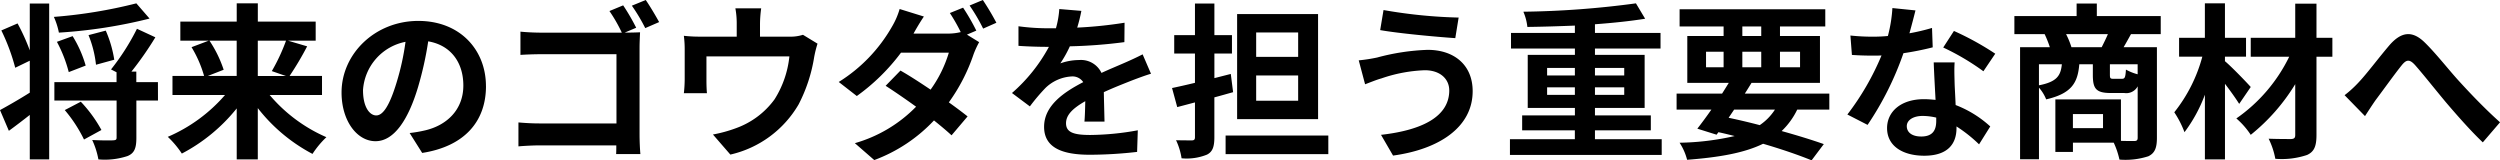 <svg xmlns="http://www.w3.org/2000/svg" width="358.656" height="22.992" viewBox="0 0 358.656 22.992">
  <path id="パス_25108" data-name="パス 25108" d="M4.8-13.584a29.364,29.364,0,0,0-1.752-3.864L.72-16.44a28.571,28.571,0,0,1,1.992,5.352L4.8-12.1v4.584C3.192-6.5,1.584-5.592.528-5.016L1.8-2.04c.96-.7,1.992-1.488,3-2.28V2.064H7.584V-20.3H4.8Zm15.288-6.744A69.824,69.824,0,0,1,8.256-18.384a10.308,10.308,0,0,1,.72,2.256,71,71,0,0,0,13.008-2.016ZM16.92-12.24A16.766,16.766,0,0,0,15.7-16.416l-2.472.648A15.791,15.791,0,0,1,14.3-11.52Zm-4.1.84a16.794,16.794,0,0,0-1.872-4.224l-2.256.816a19.447,19.447,0,0,1,1.7,4.344Zm-3,6.384a20.029,20.029,0,0,1,2.76,4.224l2.5-1.368A19.44,19.44,0,0,0,12.12-6.216ZM23.184-9.024h-3.1v-1.512h-.7a47.741,47.741,0,0,0,3.432-4.92l-2.64-1.224a33.029,33.029,0,0,1-3.72,5.832l.792.408v1.416H8.328v2.64h8.928v5.3c0,.312-.1.384-.5.408s-1.752.024-3-.048a11.359,11.359,0,0,1,.888,2.784,10.435,10.435,0,0,0,4.176-.48c1.008-.408,1.272-1.176,1.272-2.616V-6.384h3.1Zm11.3-5.952v5.064H30.336l2.28-.888a17.1,17.1,0,0,0-2.04-4.176Zm7.08,0a27.03,27.03,0,0,1-2.04,4.368l2.016.7H37.512v-5.064Zm5.16,7.8V-9.912H42.072a44.271,44.271,0,0,0,2.52-4.248l-2.76-.816h3.984v-2.736h-8.3v-2.616H34.488v2.616H26.4v2.736h4.08l-2.472.936a16.74,16.74,0,0,1,1.8,4.128H25.272v2.736h7.536a22.656,22.656,0,0,1-8.208,6,13.544,13.544,0,0,1,2.016,2.4,24.9,24.9,0,0,0,7.872-6.48v7.32h3.024V-5.3A24.267,24.267,0,0,0,45.36,1.272a13.4,13.4,0,0,1,1.992-2.4,22.253,22.253,0,0,1-8.136-6.048Zm23.52-1.272c0-5.232-3.744-9.36-9.7-9.36-6.216,0-11.016,4.728-11.016,10.272,0,4.056,2.208,6.984,4.872,6.984,2.616,0,4.68-2.976,6.12-7.824a48.537,48.537,0,0,0,1.44-6.5c3.24.552,5.04,3.024,5.04,6.336,0,3.5-2.4,5.712-5.472,6.432a18.459,18.459,0,0,1-2.232.384l1.8,2.856C67.152.192,70.248-3.384,70.248-8.448Zm-17.64.6a7.555,7.555,0,0,1,6.1-6.96A36.024,36.024,0,0,1,57.432-9c-.984,3.24-1.92,4.752-2.928,4.752C53.568-4.248,52.608-5.424,52.608-7.848ZM89.928-20.04l-1.968.816a21.638,21.638,0,0,1,1.776,3.1H78.168c-.84,0-2.064-.048-2.976-.144v3.336c.672-.048,1.968-.1,2.976-.1h10.8V-3.1H77.88c-1.08,0-2.16-.072-2.976-.144V.192C75.672.12,77.04.048,77.976.048H88.944c0,.456,0,.864-.024,1.248H92.4c-.072-.72-.12-1.992-.12-2.832V-13.968c0-.7.048-1.656.072-2.208-.408.024-1.392.048-2.112.048h-.1l1.656-.7A29.375,29.375,0,0,0,89.928-20.04Zm3.24-.768-1.992.816a25.291,25.291,0,0,1,1.92,3.216l1.992-.864C94.632-18.48,93.768-19.944,93.168-20.808Zm16.56,1.2h-3.7a11.858,11.858,0,0,1,.192,2.208v1.848h-5.136a19.911,19.911,0,0,1-2.448-.12,15.324,15.324,0,0,1,.12,2.064v4.152a18.2,18.2,0,0,1-.12,2.016h3.312c-.048-.48-.072-1.224-.072-1.776v-3.5h11.9a14.249,14.249,0,0,1-2.136,6.168,11.748,11.748,0,0,1-5.448,4.1,19.546,19.546,0,0,1-3.384.936l2.5,2.88a15.252,15.252,0,0,0,9.792-7.2,22.351,22.351,0,0,0,2.232-6.792,16.025,16.025,0,0,1,.48-1.92l-2.088-1.272a5.839,5.839,0,0,1-1.992.264H109.56V-17.4A17.444,17.444,0,0,1,109.728-19.608Zm28.968-.1-1.9.768a24.714,24.714,0,0,1,1.56,2.736,7.566,7.566,0,0,1-1.872.216h-4.9c.288-.528.912-1.608,1.488-2.448l-3.48-1.08a10.86,10.86,0,0,1-1.08,2.5,22.394,22.394,0,0,1-7.656,7.968l2.592,2.016a28.866,28.866,0,0,0,6.336-6.216h6.864a17.731,17.731,0,0,1-2.616,5.3c-1.536-1.032-3.048-2.016-4.32-2.736L127.584-8.5c1.224.792,2.808,1.872,4.368,3a19.932,19.932,0,0,1-8.784,5.232l2.784,2.424a22.48,22.48,0,0,0,8.568-5.688c.984.792,1.872,1.536,2.52,2.136l2.3-2.712c-.72-.576-1.656-1.272-2.688-2.016a25.972,25.972,0,0,0,3.552-6.912A12.862,12.862,0,0,1,141-14.76l-1.752-1.08,1.344-.576A30.505,30.505,0,0,0,138.7-19.7Zm2.832-1.1-1.9.792a25.445,25.445,0,0,1,1.944,3.312l1.9-.84A37.538,37.538,0,0,0,141.528-20.808Zm14.136,1.56-3.168-.264a13.344,13.344,0,0,1-.48,2.76h-1.152a31.228,31.228,0,0,1-4.224-.288v2.808c1.32.1,3.072.144,4.056.144h.312a23.553,23.553,0,0,1-5.3,6.624l2.568,1.92a27.632,27.632,0,0,1,2.232-2.64,5.846,5.846,0,0,1,3.744-1.656,1.847,1.847,0,0,1,1.68.816c-2.736,1.416-5.616,3.336-5.616,6.408,0,3.1,2.784,4.008,6.552,4.008a60.037,60.037,0,0,0,6.792-.408l.1-3.1a39.261,39.261,0,0,1-6.816.672c-2.352,0-3.48-.36-3.48-1.68,0-1.2.96-2.136,2.76-3.168-.024,1.056-.048,2.208-.12,2.928h2.88c-.024-1.1-.072-2.88-.1-4.224,1.464-.672,2.832-1.2,3.912-1.632.816-.312,2.088-.792,2.856-1.008l-1.2-2.784c-.888.456-1.728.84-2.664,1.248-.984.432-1.992.84-3.24,1.416a3.25,3.25,0,0,0-3.192-1.848,8.132,8.132,0,0,0-2.712.48,16.756,16.756,0,0,0,1.368-2.448,71.493,71.493,0,0,0,7.824-.6l.024-2.784a60.76,60.76,0,0,1-6.792.7A22.957,22.957,0,0,0,155.664-19.248Zm31.1,6.6h-6.024v-3.5h6.024Zm0,6.288h-6.024V-9.984h6.024Zm2.856-12.432H178.008V-3.72h11.616ZM177.1-10.2l-2.352.6v-3.528h2.52v-2.64h-2.52V-20.3H171.96v4.536h-2.976v2.64h2.976v4.2c-1.2.288-2.352.552-3.288.744l.744,2.736,2.544-.672v4.992c0,.336-.12.456-.456.456-.312,0-1.32,0-2.256-.024A9.482,9.482,0,0,1,170.04,1.9a7.729,7.729,0,0,0,3.648-.528c.792-.408,1.056-1.1,1.056-2.5V-6.84c.912-.24,1.8-.5,2.688-.744Zm-.744,8.832V1.3h14.736V-1.368Zm32.088-6.48c0,3.744-3.84,5.712-9.792,6.384l1.728,2.976C207.048.6,211.8-2.592,211.8-7.728c0-3.768-2.664-5.928-6.456-5.928a31.647,31.647,0,0,0-7.248,1.1,24.157,24.157,0,0,1-2.64.408l.912,3.432c.7-.264,1.632-.648,2.328-.84a21.4,21.4,0,0,1,6.24-1.176C207.192-10.728,208.44-9.432,208.44-7.848Zm-9.432-11.52-.48,2.88c2.76.48,7.968.96,10.776,1.152l.48-2.952A71.261,71.261,0,0,1,199.008-19.368ZM222.48-7.2V-8.28h3.984V-7.2Zm0-3.864h3.984v1.08H222.48Zm11.064,0v1.08h-4.2v-1.08Zm0,3.864h-4.2V-8.28h4.2Zm-4.2,6.36V-2.112h8.016V-4.248h-8.016v-1.08h7.128v-7.608h-7.128v-.912h9.408V-16.08h-9.408v-1.248c2.616-.192,5.112-.456,7.2-.792l-1.32-2.208a131.132,131.132,0,0,1-16.152,1.2,7.527,7.527,0,0,1,.576,2.184c2.16-.024,4.512-.1,6.816-.192v1.056H217.3v2.232h9.168v.912H219.7v7.608h6.768v1.08H218.9v2.136h7.56V-.84h-9.312V1.416H238.92V-.84Zm19.968-4.248h5.856a7.738,7.738,0,0,1-2.184,2.232c-1.464-.384-2.976-.744-4.464-1.056Zm-4.032-8.3h2.52v2.232h-2.52Zm5.208-3.624H253.2v1.368h-2.712Zm8.28,3.624v2.232h-2.88v-2.232Zm-8.28,2.232v-2.232H253.2v2.232Zm12.48,6.072v-2.3h-12.12c.336-.528.648-1.032.96-1.536h9.816v-6.72h-5.736v-1.368h6.5v-2.472h-20.9v2.472H247.8v1.368h-5.208v6.72h5.952c-.312.5-.624,1.008-.96,1.536h-6.528v2.3h4.992c-.72,1.032-1.416,1.968-2.016,2.736l2.76.864.264-.36c.792.168,1.56.36,2.328.552a37.894,37.894,0,0,1-7.9.96,8.084,8.084,0,0,1,1.08,2.448c4.656-.36,8.208-.984,10.9-2.3,2.712.792,5.136,1.632,6.96,2.376l1.752-2.328c-1.632-.576-3.72-1.224-6.048-1.872a10.555,10.555,0,0,0,2.232-3.072Zm12.36-14.232-3.312-.336a20.183,20.183,0,0,1-.648,4.008c-.744.072-1.464.1-2.184.1a30.319,30.319,0,0,1-3.192-.168l.216,2.784c1.032.072,2.016.1,3,.1.408,0,.816,0,1.248-.024a37.813,37.813,0,0,1-4.9,8.472l2.9,1.488A44.222,44.222,0,0,0,273.6-13.176a41.636,41.636,0,0,0,4.2-.84l-.1-2.784a29.422,29.422,0,0,1-3.24.768C274.824-17.328,275.136-18.552,275.328-19.32ZM274.08-2.712c0-.84.888-1.464,2.28-1.464a8.622,8.622,0,0,1,1.944.24v.48c0,1.32-.5,2.232-2.16,2.232C274.824-1.224,274.08-1.824,274.08-2.712Zm6.864-9.144h-3c.048,1.464.168,3.6.264,5.376-.552-.048-1.08-.1-1.656-.1-3.336,0-5.3,1.8-5.3,4.152,0,2.64,2.352,3.96,5.328,3.96,3.408,0,4.632-1.728,4.632-3.96v-.24A20.345,20.345,0,0,1,284.448-.1l1.608-2.568a15.7,15.7,0,0,0-4.968-3.072c-.048-1.2-.12-2.352-.144-3.048C280.92-9.84,280.872-10.848,280.944-11.856Zm4.128,1.272,1.7-2.52a41.341,41.341,0,0,0-5.928-3.264l-1.536,2.376A34.64,34.64,0,0,1,285.072-10.584ZM297.7-14.04a11.458,11.458,0,0,0-.768-1.872h6c-.264.624-.6,1.3-.888,1.872Zm9.5,3.888a6.98,6.98,0,0,1-1.68-.672c-.072,1.152-.168,1.32-.576,1.32H303.7c-.408,0-.48-.072-.48-.576v-1.512H307.2Zm-14.16-1.44h3.288c-.168,1.656-.72,2.52-3.288,3.024Zm9.192,9.168h-4.32V-4.44h4.32Zm8.28-13.488V-18.5h-9.168v-1.8h-2.9v1.8h-8.928v2.592h4.344a16,16,0,0,1,.744,1.872h-4.272V2.04h2.712V-8.232a5.787,5.787,0,0,1,1.032,1.68c3.648-.84,4.536-2.376,4.752-5.04h1.944v1.536c0,1.944.432,2.592,2.568,2.592h1.944a1.847,1.847,0,0,0,1.92-.96v7.368c0,.36-.12.48-.528.48-.288,0-1.032,0-1.872-.024V-6.552h-9.408V.984h2.52V-.336h5.856a11.535,11.535,0,0,1,.816,2.424,10.686,10.686,0,0,0,4.152-.48c.936-.456,1.224-1.224,1.224-2.64V-14.04h-4.776c.312-.528.672-1.176,1.056-1.872Zm12.912,7.584c-.528-.6-2.736-2.9-3.7-3.7v-.648h3.024v-2.712h-3.024v-4.944h-2.88v4.944h-3.7v2.712h3.336A21.885,21.885,0,0,1,312.456-4.7a13.95,13.95,0,0,1,1.464,2.856,21.278,21.278,0,0,0,2.928-5.376V2.064h2.88V-8.784c.792,1.032,1.56,2.112,2.04,2.88Zm11.712-7.056h-2.28v-4.9h-3.048v4.9h-6.384v2.712h5.52a23.086,23.086,0,0,1-7.584,8.856,11.177,11.177,0,0,1,2.064,2.352,27.914,27.914,0,0,0,6.384-7.272v7.3c0,.432-.168.552-.6.576-.408,0-1.9,0-3.216-.048a10.99,10.99,0,0,1,.96,2.88,11.333,11.333,0,0,0,4.56-.552c.984-.456,1.344-1.2,1.344-2.856V-12.672h2.28Zm1.752,8.232,2.928,3c.408-.624.96-1.488,1.512-2.28,1.032-1.368,2.736-3.744,3.7-4.944.7-.888,1.152-1.008,1.992-.072,1.128,1.272,2.928,3.552,4.416,5.328,1.512,1.776,3.552,4.1,5.28,5.736l2.472-2.88c-2.28-2.04-4.32-4.2-5.856-5.88-1.416-1.536-3.336-4.008-4.968-5.592-1.752-1.7-3.312-1.536-4.992.36-1.488,1.728-3.336,4.2-4.44,5.352A16.061,16.061,0,0,1,336.888-7.152Z" transform="translate(-0.528 20.808)"/>
</svg>
